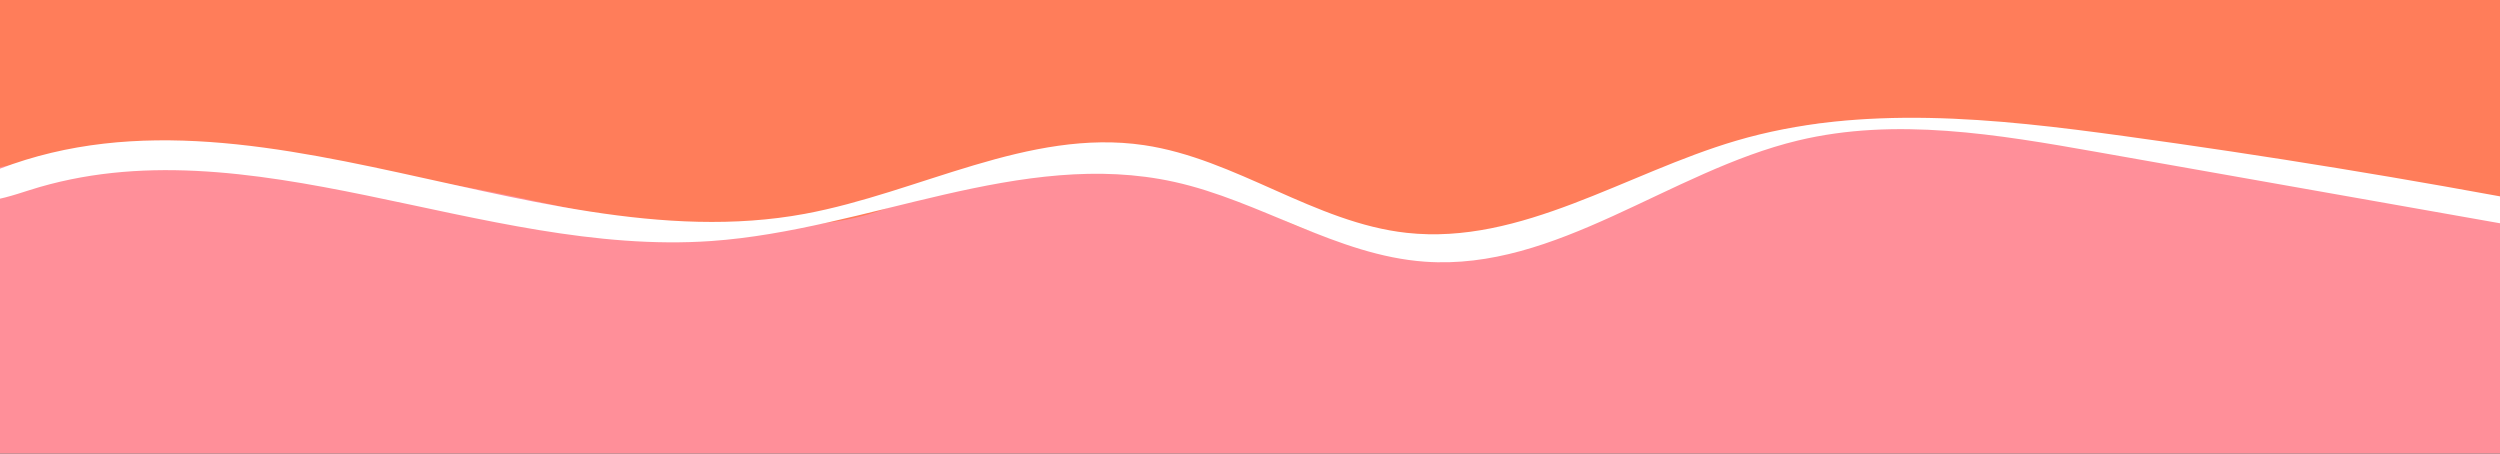 <svg viewBox="0 0 1014.21 183.98" version="1.1" xmlns="http://www.w3.org/2000/svg" id="Layer_1">
  
  <rect x="0" y="0" width="1014.21" height="183.98" fill="#333333" stroke="none"/>
  
  <defs>
    <style>
      .st0 {
        fill: #ff7d5a;
      }

      .st1 {
        fill: #fff;
      }

      .st2 {
        fill: #ff8f99;
      }
    </style>
  </defs>
  <rect height="139.3" width="1014.21" class="st0"></rect>
  <path d="M-10.83,70.55c0-.05,0-.11,0-.16,35.68-9.7,74.68-7.97,111.23-5.52,39.2,2.64,78.2,8.21,116.57,16.66,28.12,6.2,37.83,7.11,57.23,8.79,18.88,1.63,37.89,3.18,60.58.16,25.16-3.34,25.56-8.4,62.31-18.2,40.35-10.76,61-15.98,83.71-8.34,19.79,6.65,16.72,14.76,40.86,25.78,33.37,15.24,65.65,11.81,78.97,10.23,27.06-3.2,47.28-12.44,70.09-22.87,26.9-12.3,42.57-23.79,67.81-27.08,14.74-1.92,30.65-1.76,30.65-1.76s13.2-.56,26.8,1.86c83.42,14.84,166.85,29.67,250.27,44.51.02,28.59.04,64.24.07,92.84-352.38,2.35-704.75-2.35-1057.13,0,0-38.96-.01-77.93-.02-116.89Z" class="st2"></path>
  <path d="M-7.92,81.71c6.52-.21,13.52-2.54,19.84-4.56,88.93-28.36,183.54,27.17,276.65,20.63,63.44-4.46,125.75-37.72,187.85-23.98,34.84,7.7,66.04,29.82,101.62,32.36,53.41,3.81,99.31-36.65,151.37-49.16,39.6-9.51,81.06-2.45,121.16,4.64,55.31,9.78,110.62,19.56,165.92,29.34,7.47,1.32,18.27.13,18.43-7.45-57.43-10.91-115.14-20.35-173.05-28.31-52.45-7.21-106.78-13.08-157.57,1.88-44.79,13.19-87.15,42.43-133.57,37.37-37.4-4.08-69.42-30.1-106.64-35.59-46.65-6.88-91.21,19.27-137.58,27.87C212.37,107.9,88.42,17.74-20.72,78.07c3.75,2.88,8.16,3.8,12.81,3.64Z" class="st1"></path>
</svg>
